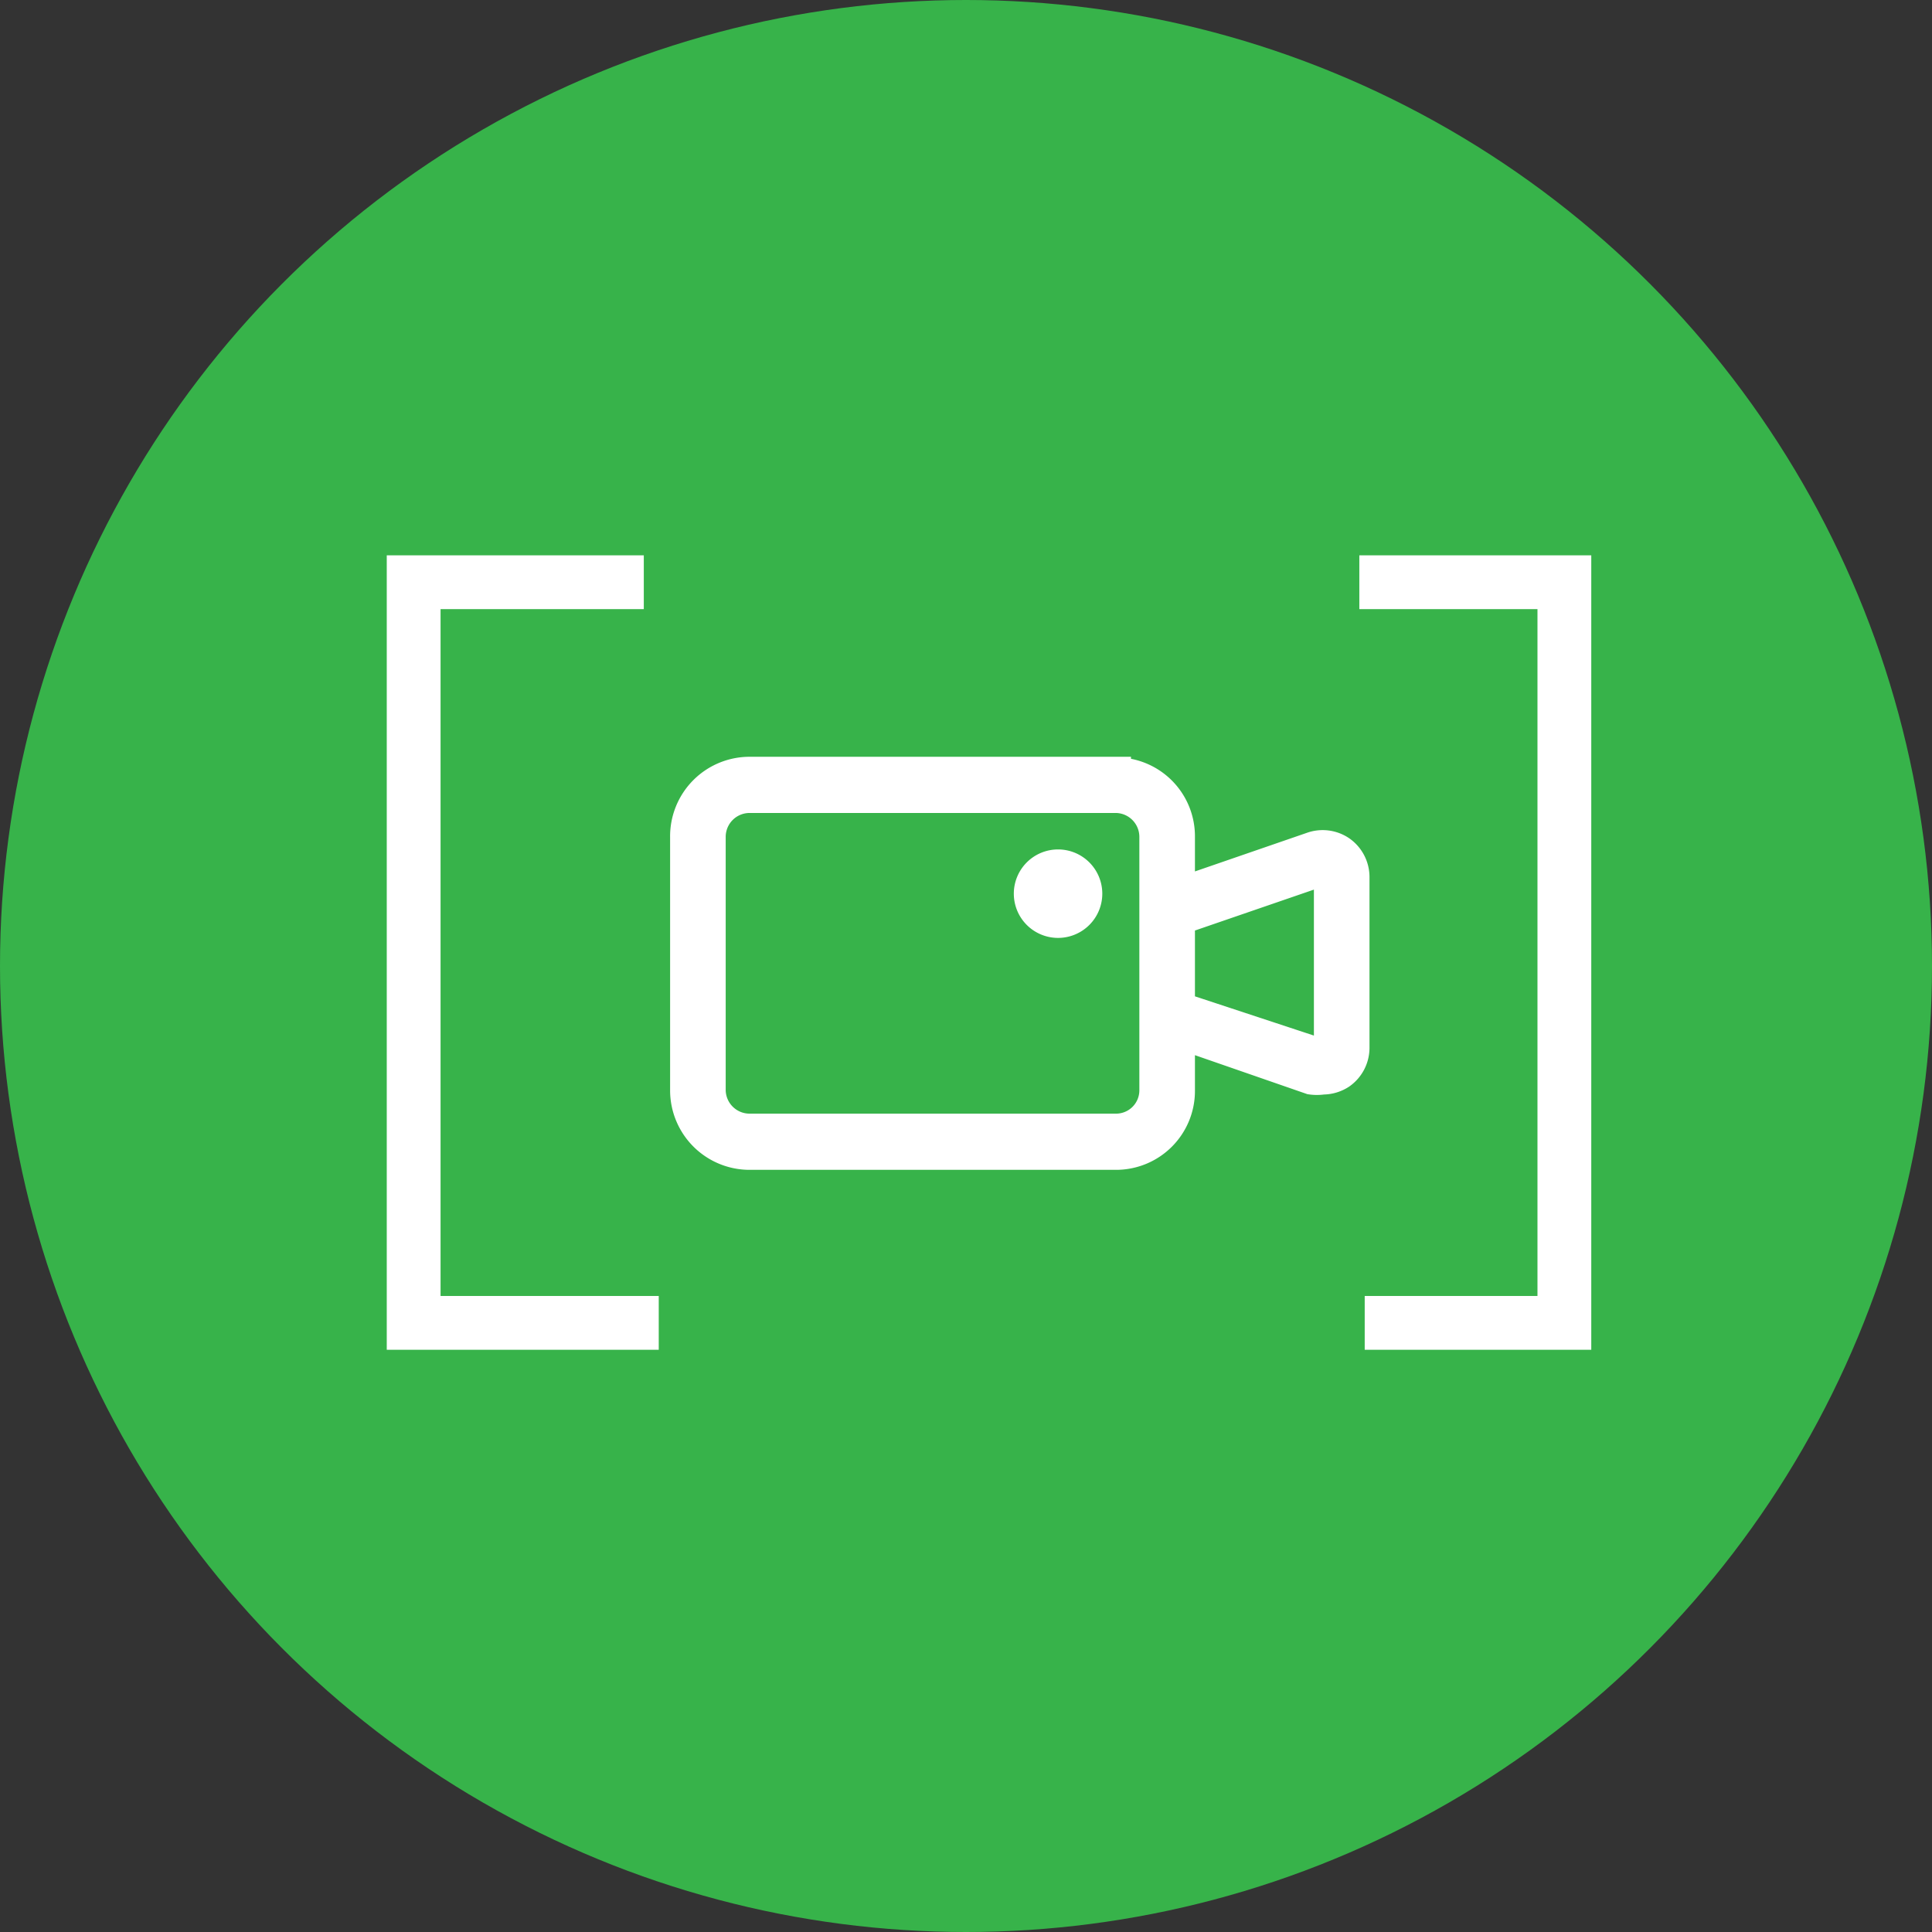 <svg xmlns="http://www.w3.org/2000/svg" width="32.3px" height="32.3px" viewBox="0 0 32.32 32.32"><rect x="0" y="0" width="32.32" height="32.32" fill="#333333" stroke="none"/><defs><style>.a{fill:#37b34a;}.b{fill:#fff;stroke-width:0.5px;}.b,.c{stroke:#fff;stroke-miterlimit:10;}.c{fill:none;stroke-width:0.9px;}</style></defs><title>recorders-icon</title><circle class="a" cx="16.16" cy="16.16" r="16.16"/><path class="b" d="M17.7,14.46a.49.49,0,1,0,.49.49.49.49,0,0,0-.49-.49Zm1.61,3.78a.64.64,0,0,1-.64.64H12.54a.65.65,0,0,1-.65-.64V14a.65.65,0,0,1,.65-.65h6.13a.65.65,0,0,1,.64.65v4.25Zm-.64-5.33H12.54A1.08,1.08,0,0,0,11.46,14v4.25a1.08,1.08,0,0,0,1.08,1.07h6.13a1.07,1.07,0,0,0,1.07-1.07V14a1.07,1.07,0,0,0-1.07-1.08Zm3.76,1.32a.54.54,0,0,0-.49-.06l-1.74.6v.46l1.89-.65s.08,0,.09,0a.08.08,0,0,1,.05.08v2.88a.08.08,0,0,1-.05.08s-.05,0-.1,0L20.2,17v.46l1.73.6a.69.69,0,0,0,.2,0,.55.55,0,0,0,.3-.09.54.54,0,0,0,.23-.44V14.67a.54.54,0,0,0-.23-.44Z"/><polyline class="c" points="11.02 22.13 6.92 22.13 6.92 9.74 10.77 9.74"/><polyline class="c" points="22.74 9.74 26.17 9.74 26.17 22.13 22.83 22.13"/></svg>